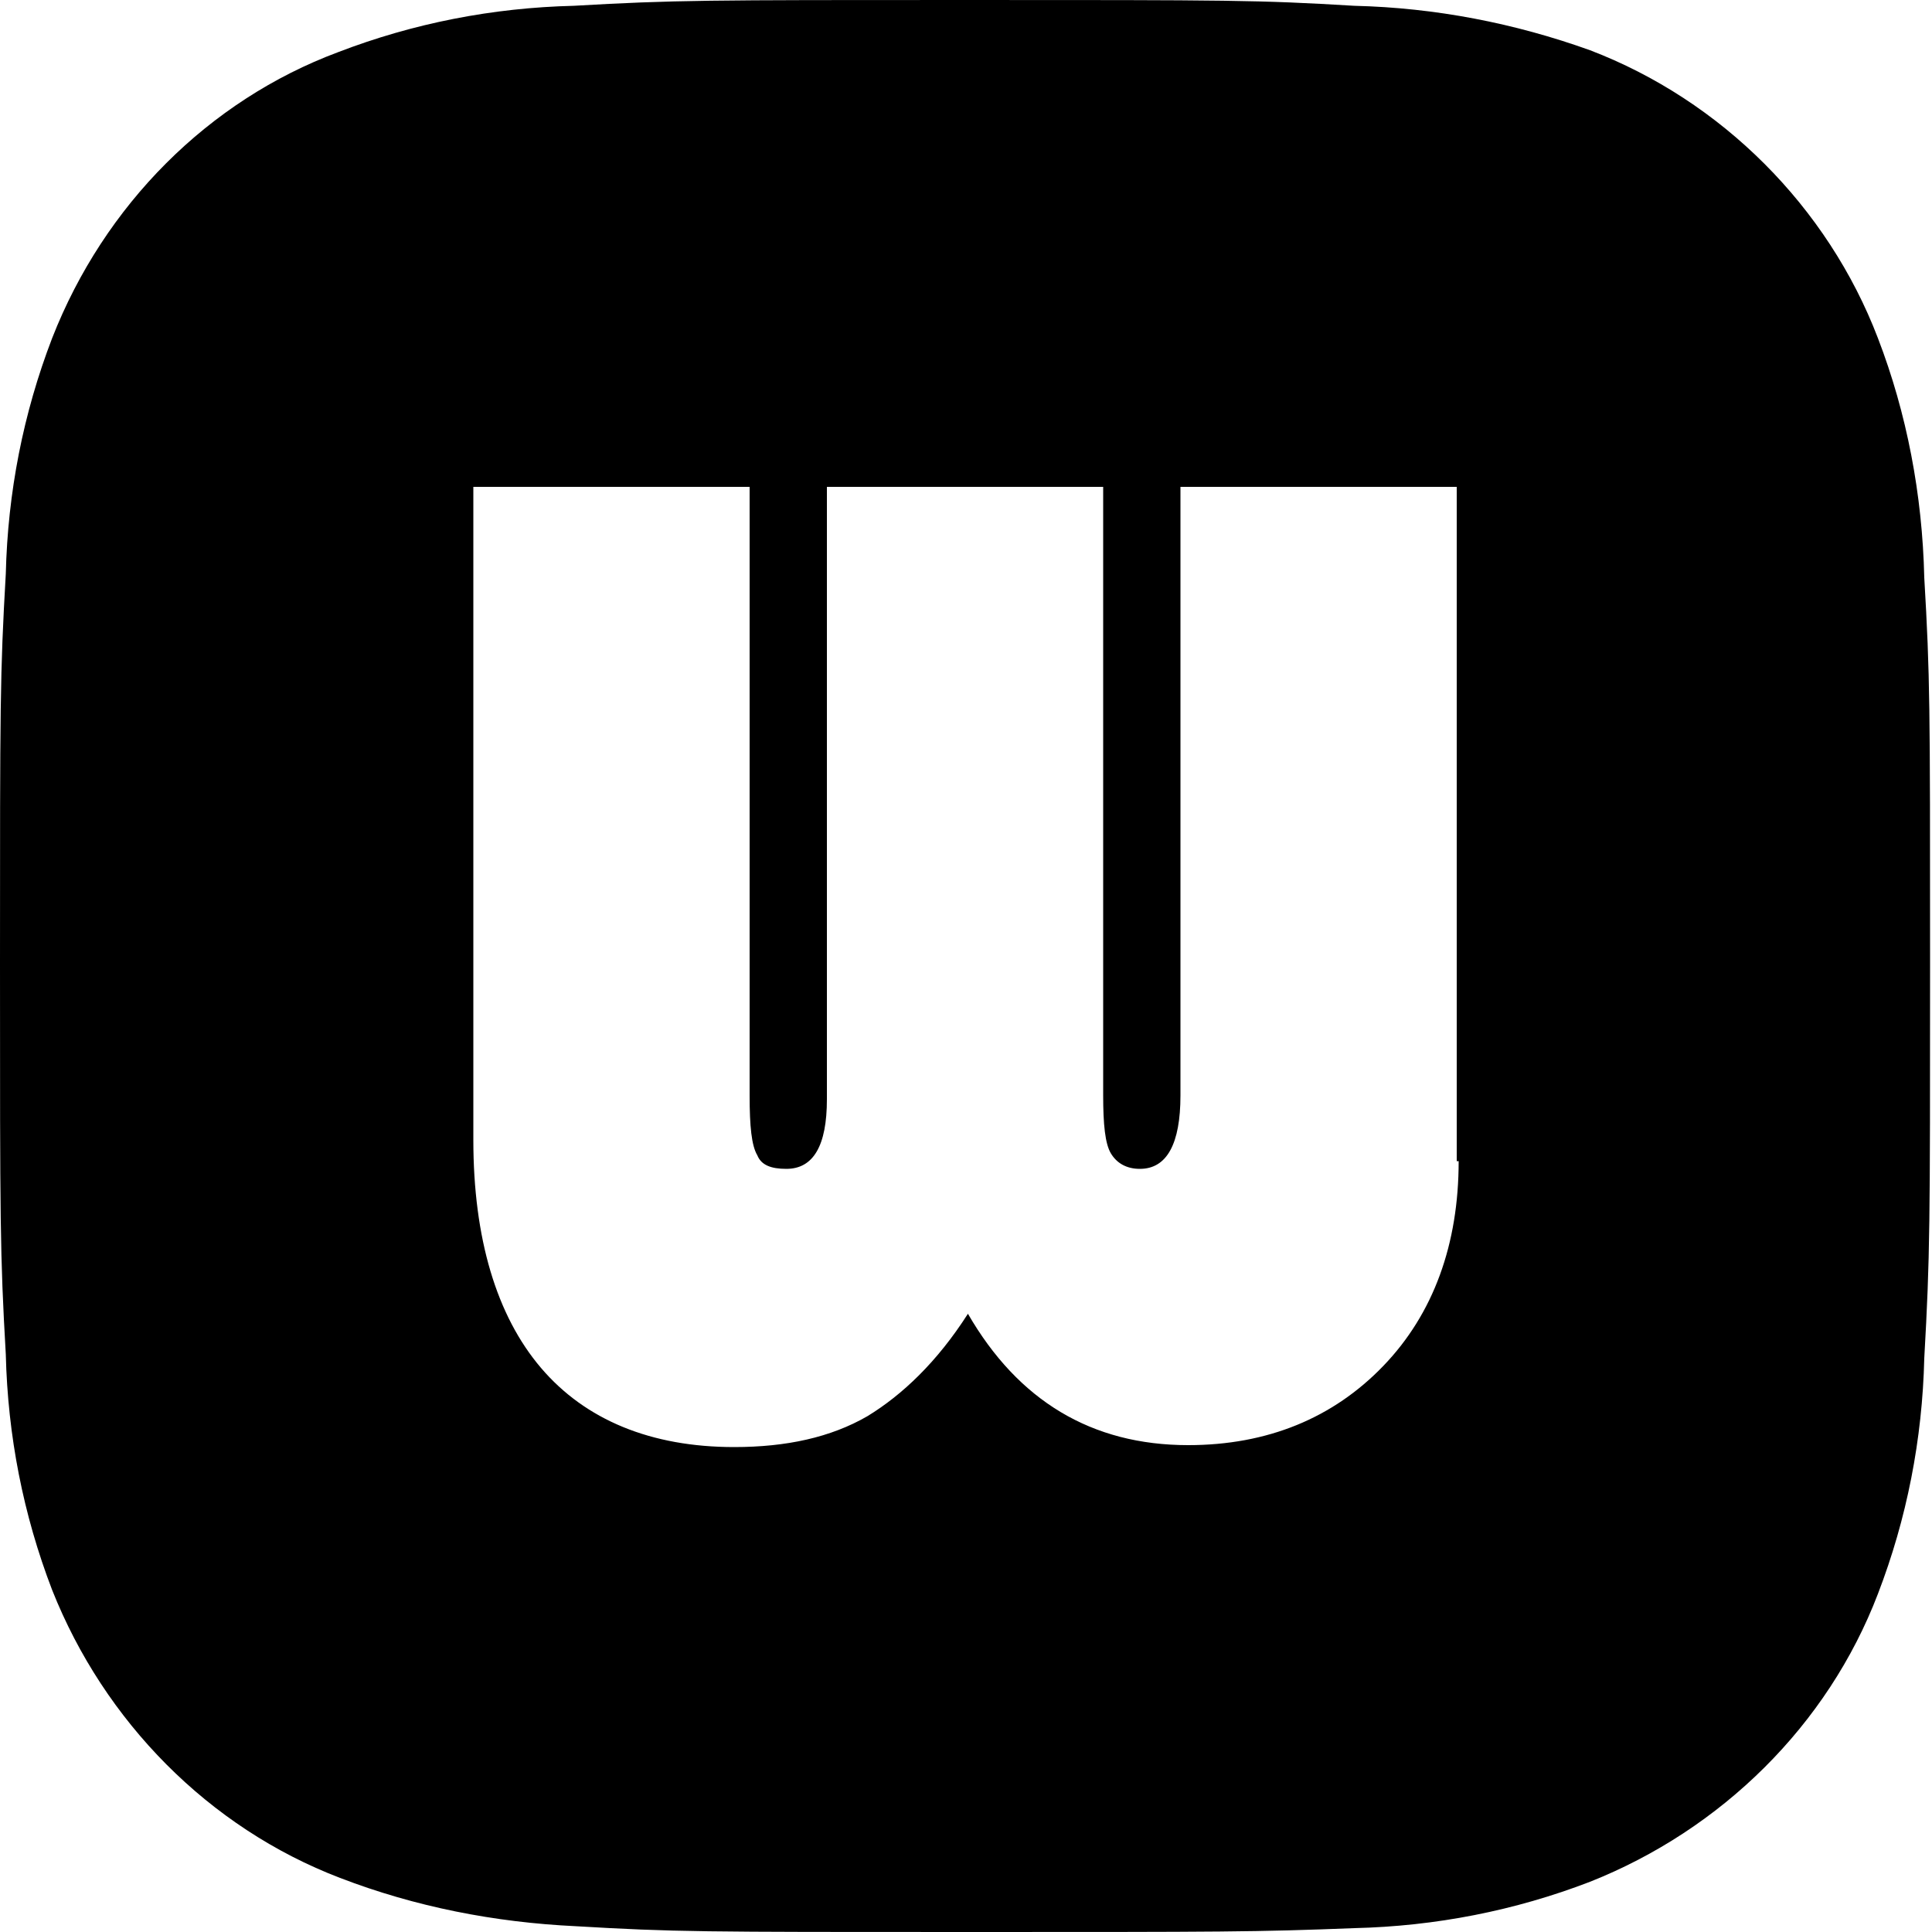 <?xml version="1.0" encoding="utf-8"?>
<!-- Generator: Adobe Illustrator 25.0.1, SVG Export Plug-In . SVG Version: 6.00 Build 0)  -->
<svg version="1.1" id="レイヤー_1" xmlns="http://www.w3.org/2000/svg" xmlns:xlink="http://www.w3.org/1999/xlink" x="0px"
	 y="0px" viewBox="0 0 100 100" style="enable-background:new 0 0 100 100;" xml:space="preserve">
<path d="M99.6,29.9c-0.1-4.3-0.9-8.5-2.4-12.4c-2.6-6.8-8.1-12.3-14.9-14.9c-3.9-1.4-8-2.2-12.2-2.3C65.1,0,63.7,0,49.9,0
	c-13.3,0-15,0-20.2,0.3c-4.2,0.1-8.3,0.9-12.2,2.4C10.8,5.2,5.4,10.6,2.7,17.5c-1.5,3.9-2.3,8-2.4,12.2C0,34.9,0,36.5,0,49.9
	c0,13.3,0,15,0.3,20.2c0.1,4.2,0.9,8.3,2.4,12.2c2.7,6.8,8.1,12.3,14.9,14.9c3.9,1.5,8,2.3,12.2,2.5c5.1,0.3,6.5,0.3,20.2,0.3
	c13.3,0,15,0,20.1-0.2c4.2-0.1,8.3-0.9,12.2-2.4c6.8-2.7,12.3-8.1,14.9-14.9c1.5-3.9,2.3-8,2.4-12.2c0.3-5.3,0.3-6.9,0.3-20.2v-0.8
	C99.9,36.6,99.9,35,99.6,29.9z M75.5,60.1c0,4.3-1.3,7.9-3.9,10.6c-2.6,2.7-6,4.1-10.1,4.1c-5,0-8.8-2.3-11.4-6.8
	c-1.6,2.5-3.4,4.2-5.2,5.3c-1.9,1.1-4.2,1.6-6.9,1.6c-4.3,0-7.7-1.4-10-4.1c-2.3-2.7-3.5-6.7-3.5-11.8V25.2h14.3v31.5
	c0,1.6,0.1,2.6,0.4,3.1c0.2,0.5,0.7,0.7,1.5,0.7c1.4,0,2.1-1.2,2.1-3.6V25.2h14.3v31.5c0,1.5,0.1,2.5,0.4,3c0.3,0.5,0.8,0.8,1.5,0.8
	c1.4,0,2.1-1.3,2.1-3.8V25.2h14.3V60.1z"/>
</svg>
